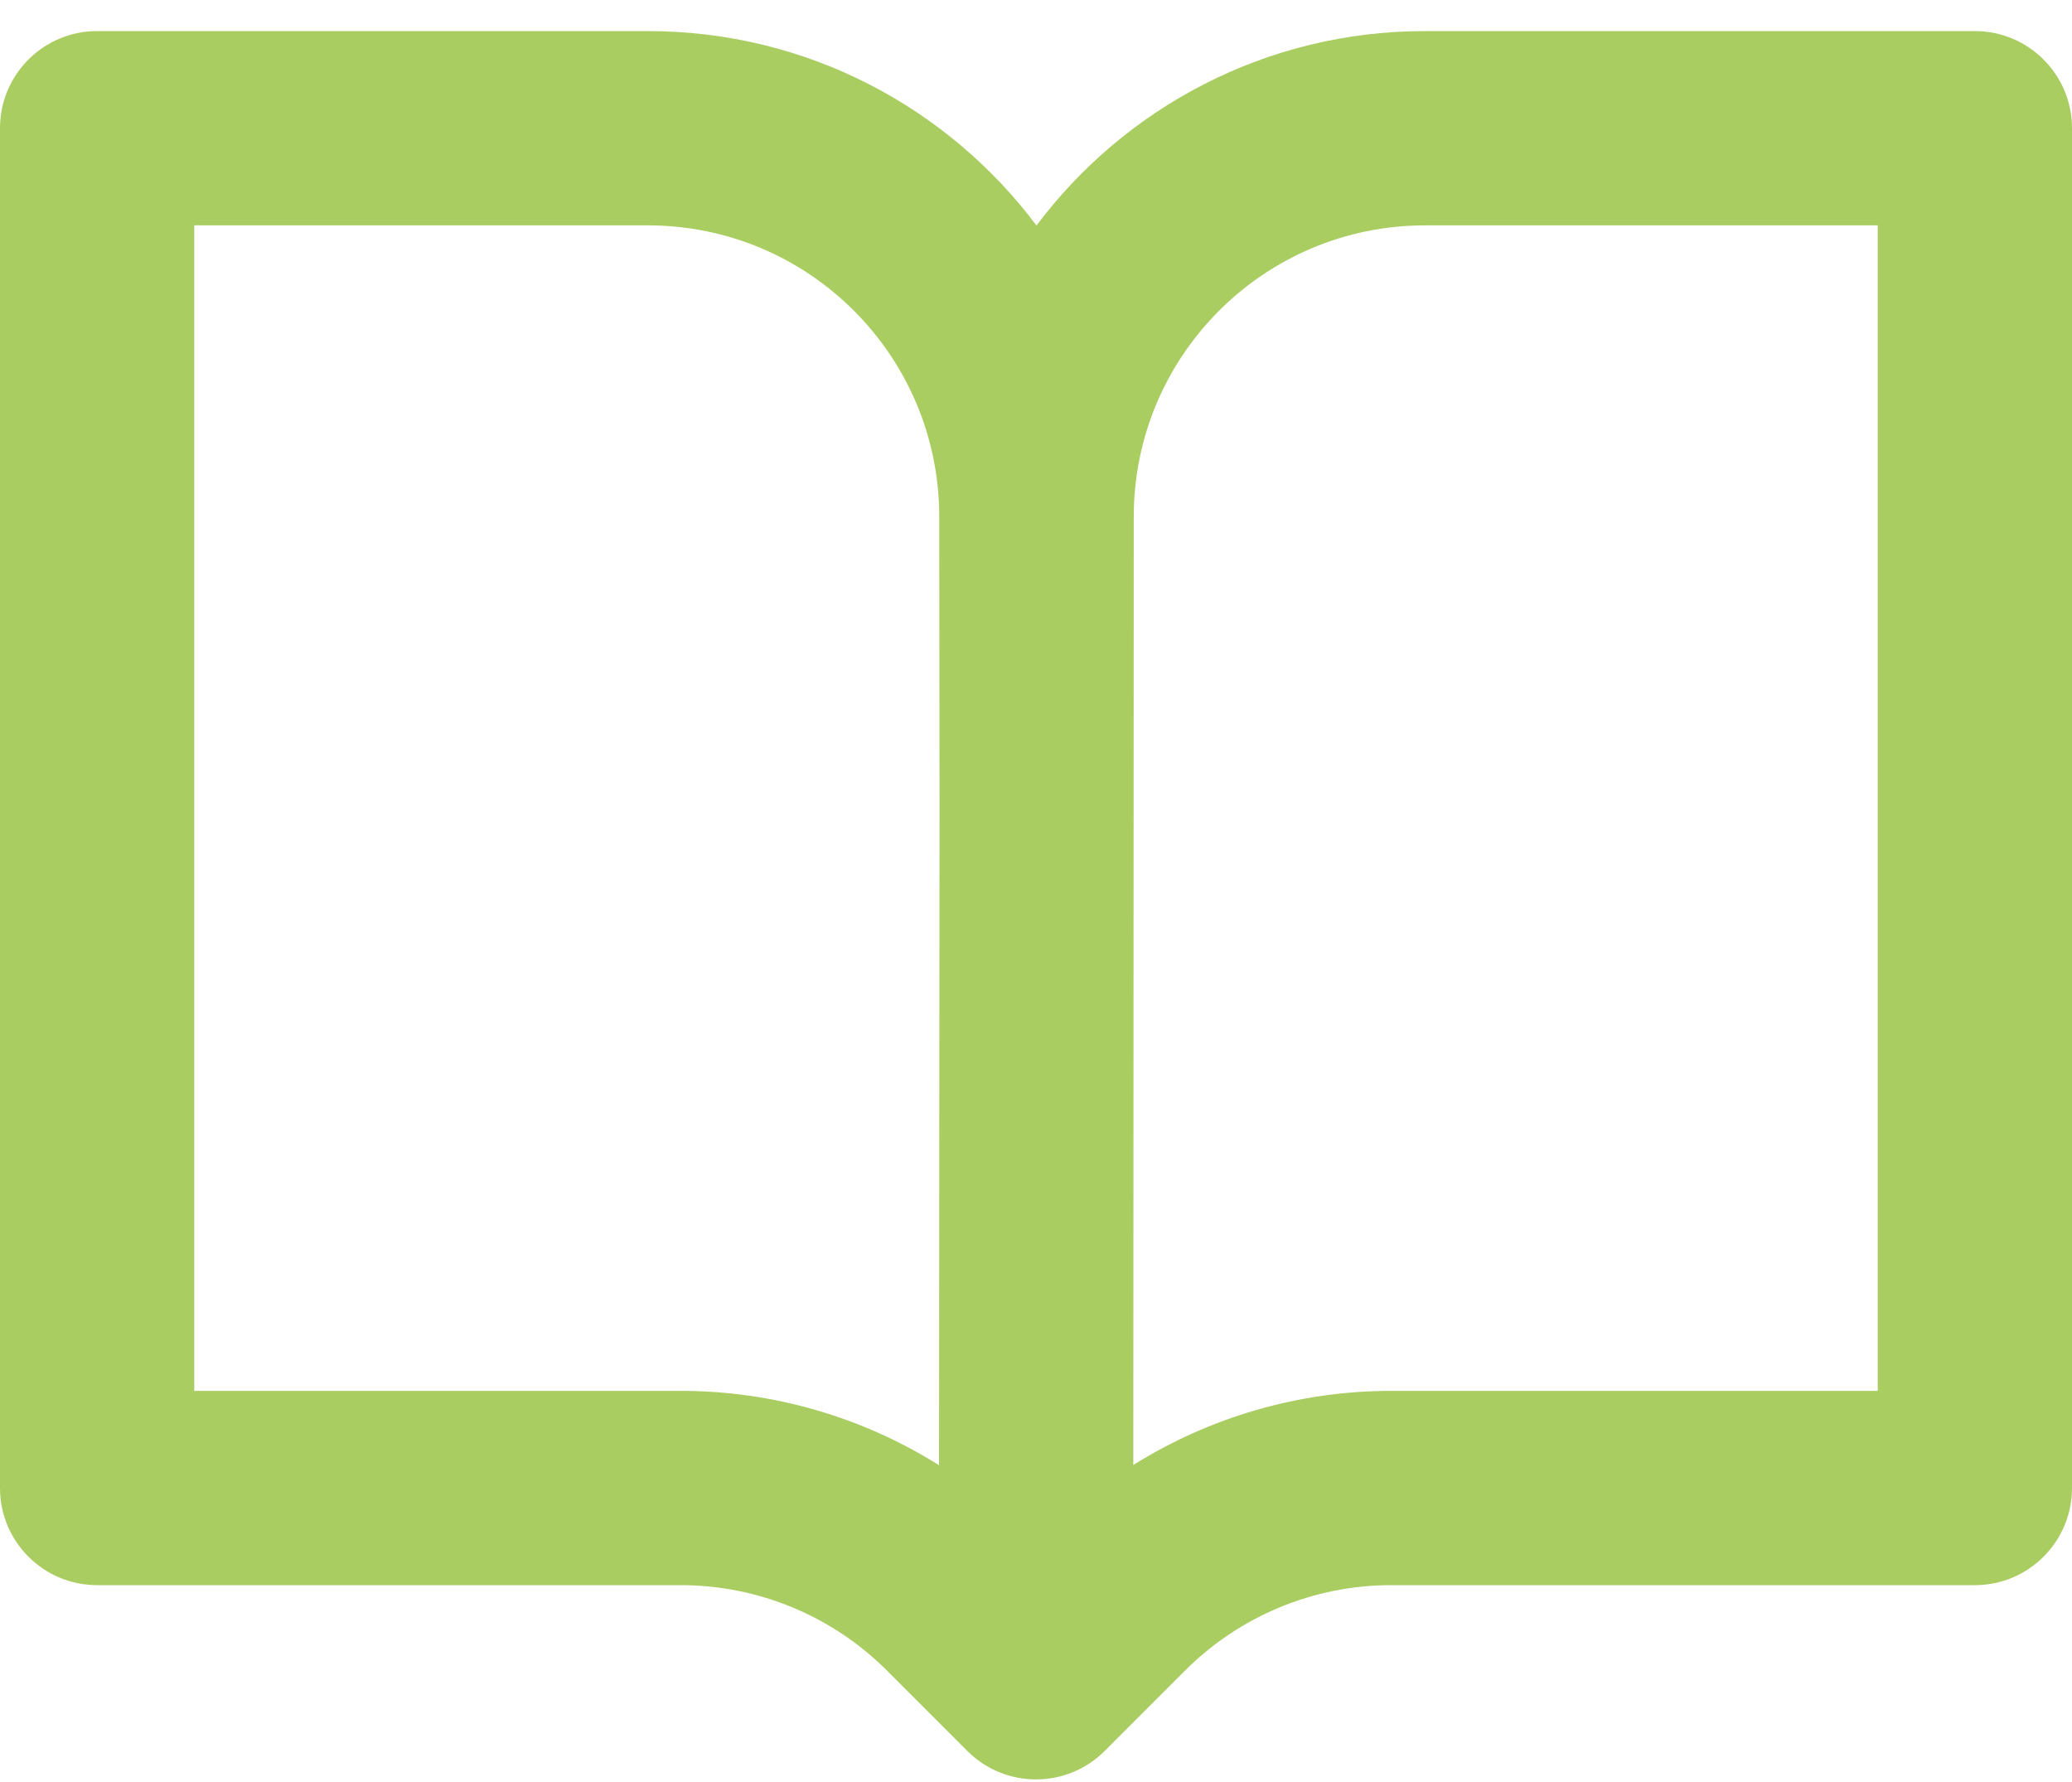 <svg xmlns="http://www.w3.org/2000/svg" width="50" height="43" viewBox="0 0 50 43" fill="none"><path fill-rule="evenodd" clip-rule="evenodd" d="M0 3.094C0 1.799 1.049 0.75 2.344 0.75H15.634C19.469 0.75 22.874 2.592 25.012 5.441C27.15 2.593 30.555 0.75 34.391 0.75H47.656C48.951 0.75 50 1.799 50 3.094V35.906C50 37.201 48.951 38.25 47.656 38.25H33.571C31.706 38.25 29.918 38.991 28.599 40.309L26.657 42.251C25.742 43.166 24.258 43.166 23.343 42.251L21.401 40.309C20.082 38.991 18.294 38.25 16.429 38.25H2.344C1.049 38.25 0 37.201 0 35.906V3.094ZM27.359 12.469C27.359 8.585 30.507 5.438 34.391 5.438H45.312V33.562H33.571C31.352 33.562 29.198 34.192 27.348 35.351L27.359 12.469ZM22.66 35.356L22.672 19.502L22.665 12.462C22.662 8.581 19.515 5.438 15.634 5.438H4.688V33.562H16.429C18.651 33.562 20.808 34.193 22.66 35.356Z" fill="#A9CD61"></path></svg>